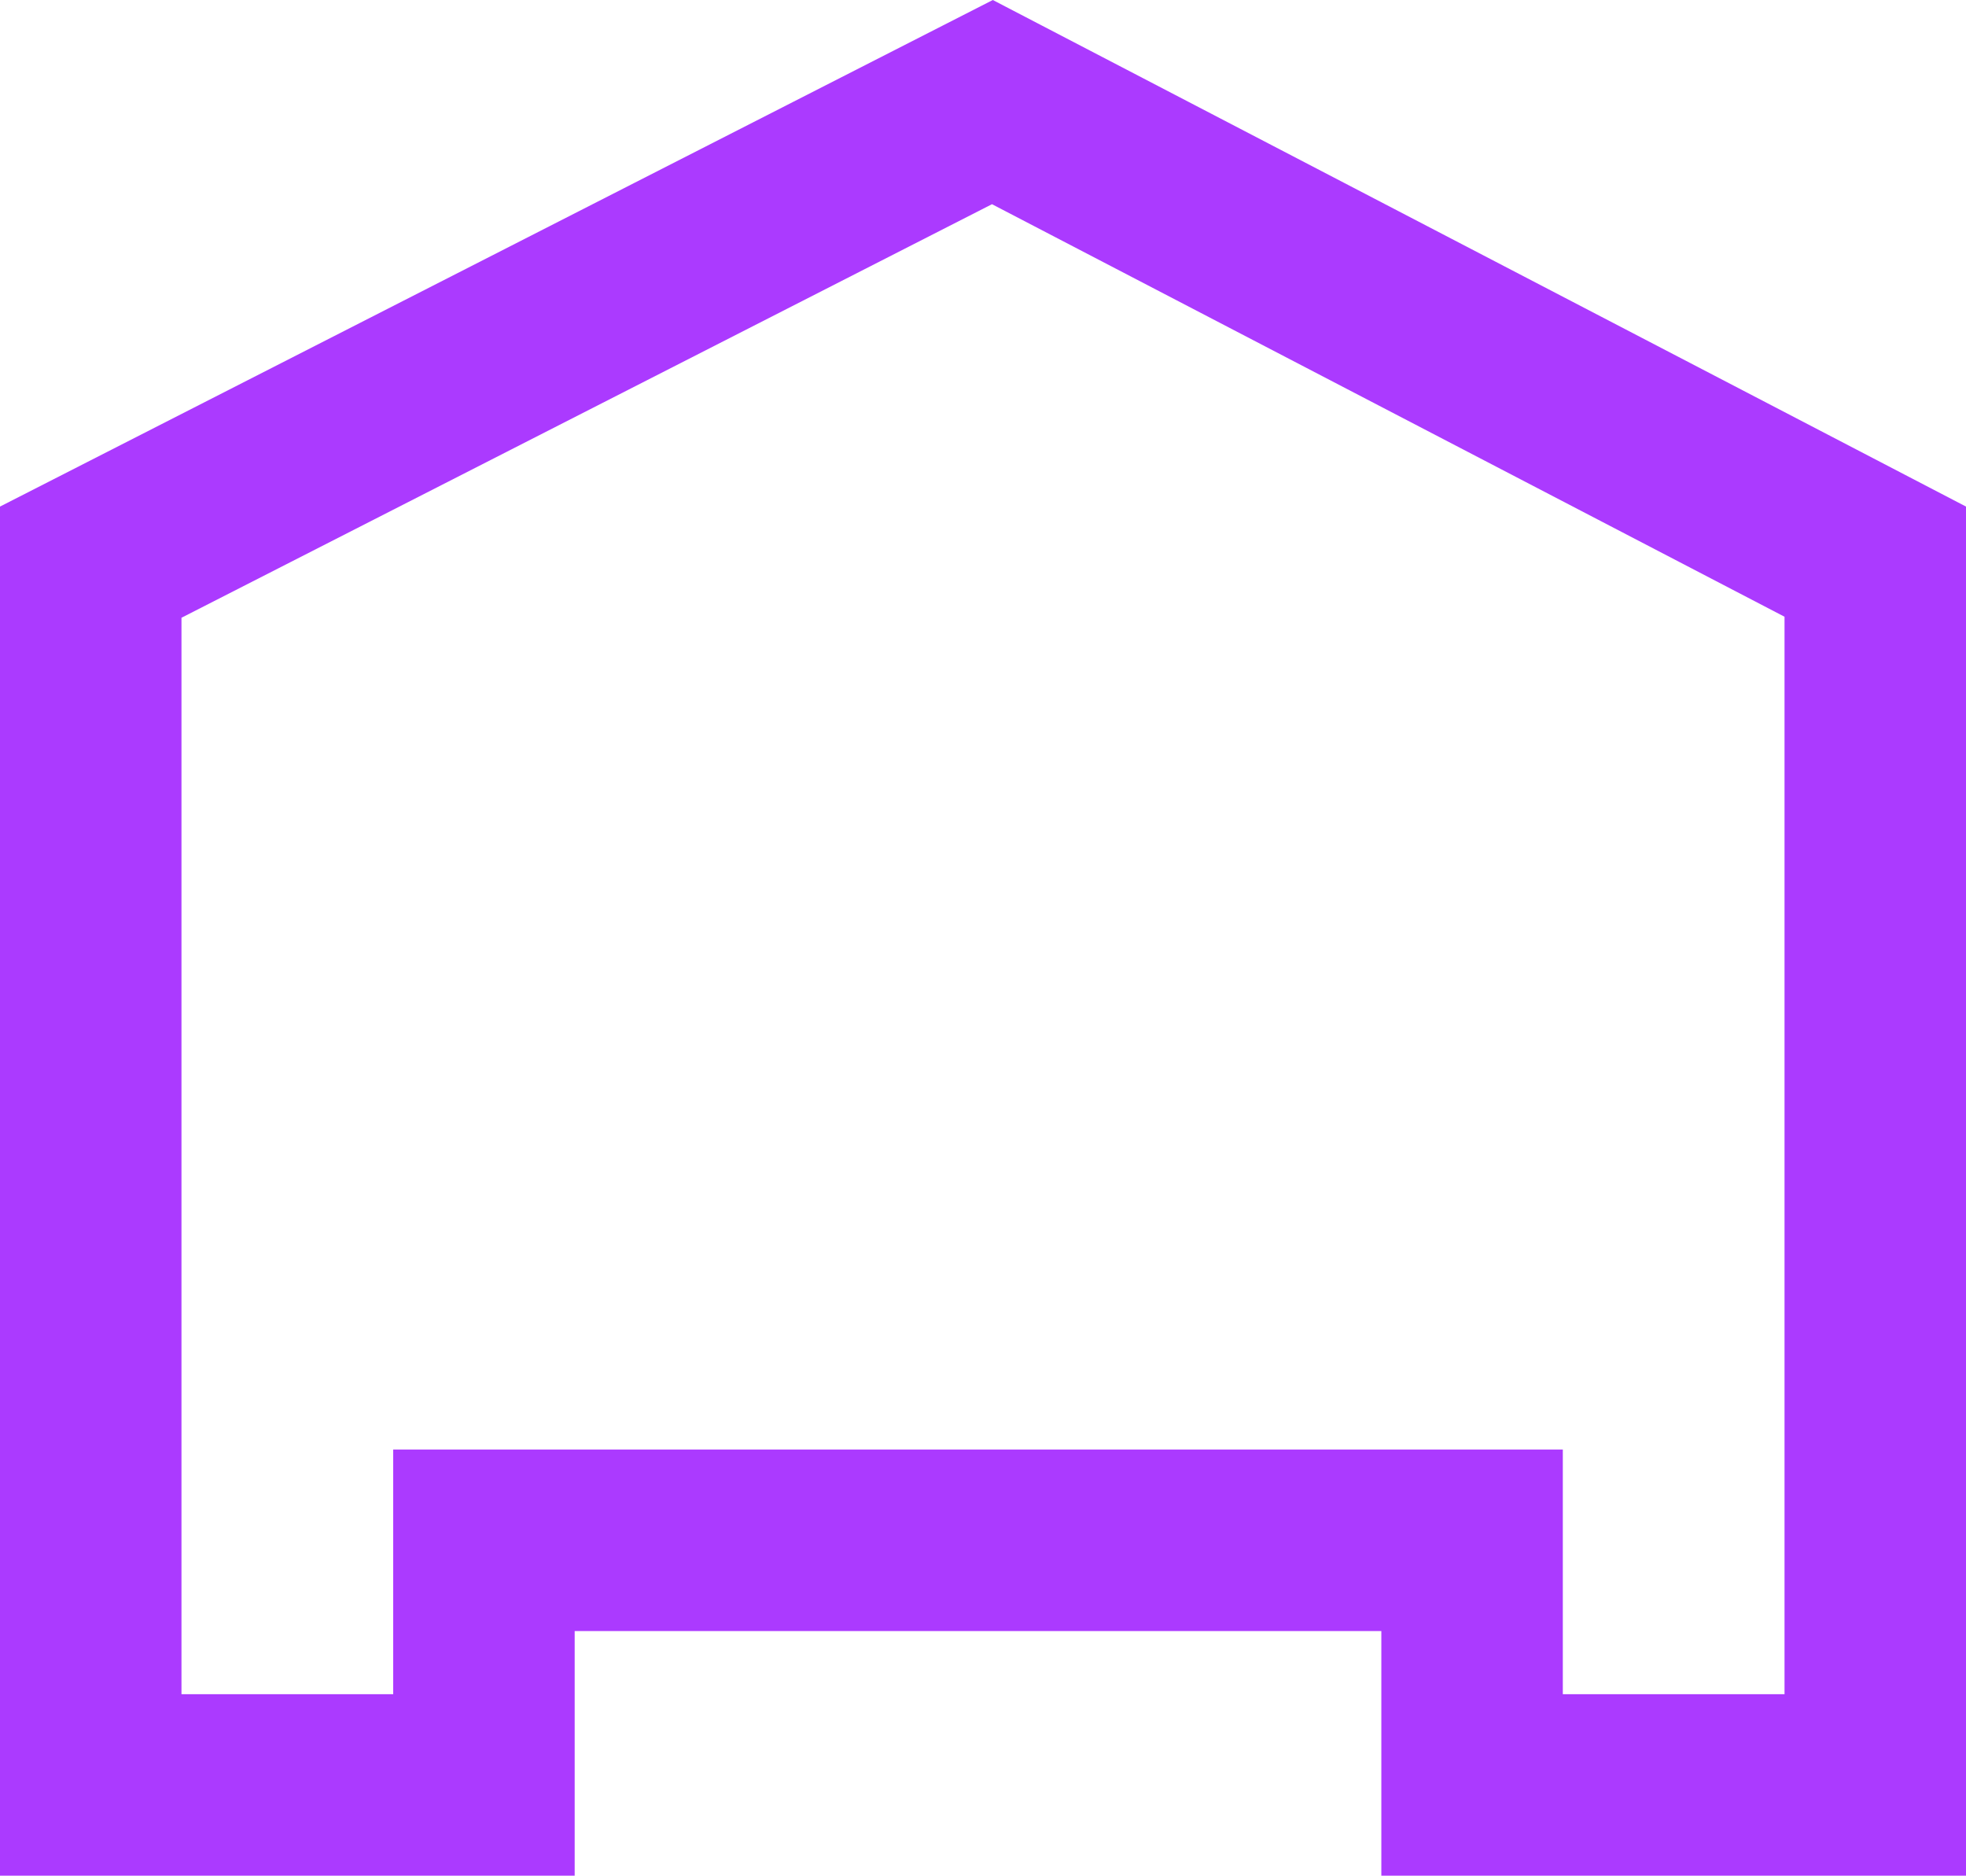 <?xml version="1.0" encoding="UTF-8"?> <svg xmlns="http://www.w3.org/2000/svg" width="65" height="62" viewBox="0 0 65 62" fill="none"> <path d="M62 18.565V59H48.67V53.913V50.913H45.67H19H16V53.913V59H3V18.582L32.811 3.375L62 18.565Z" stroke="#AB3AFF" stroke-width="6"></path> </svg> 
